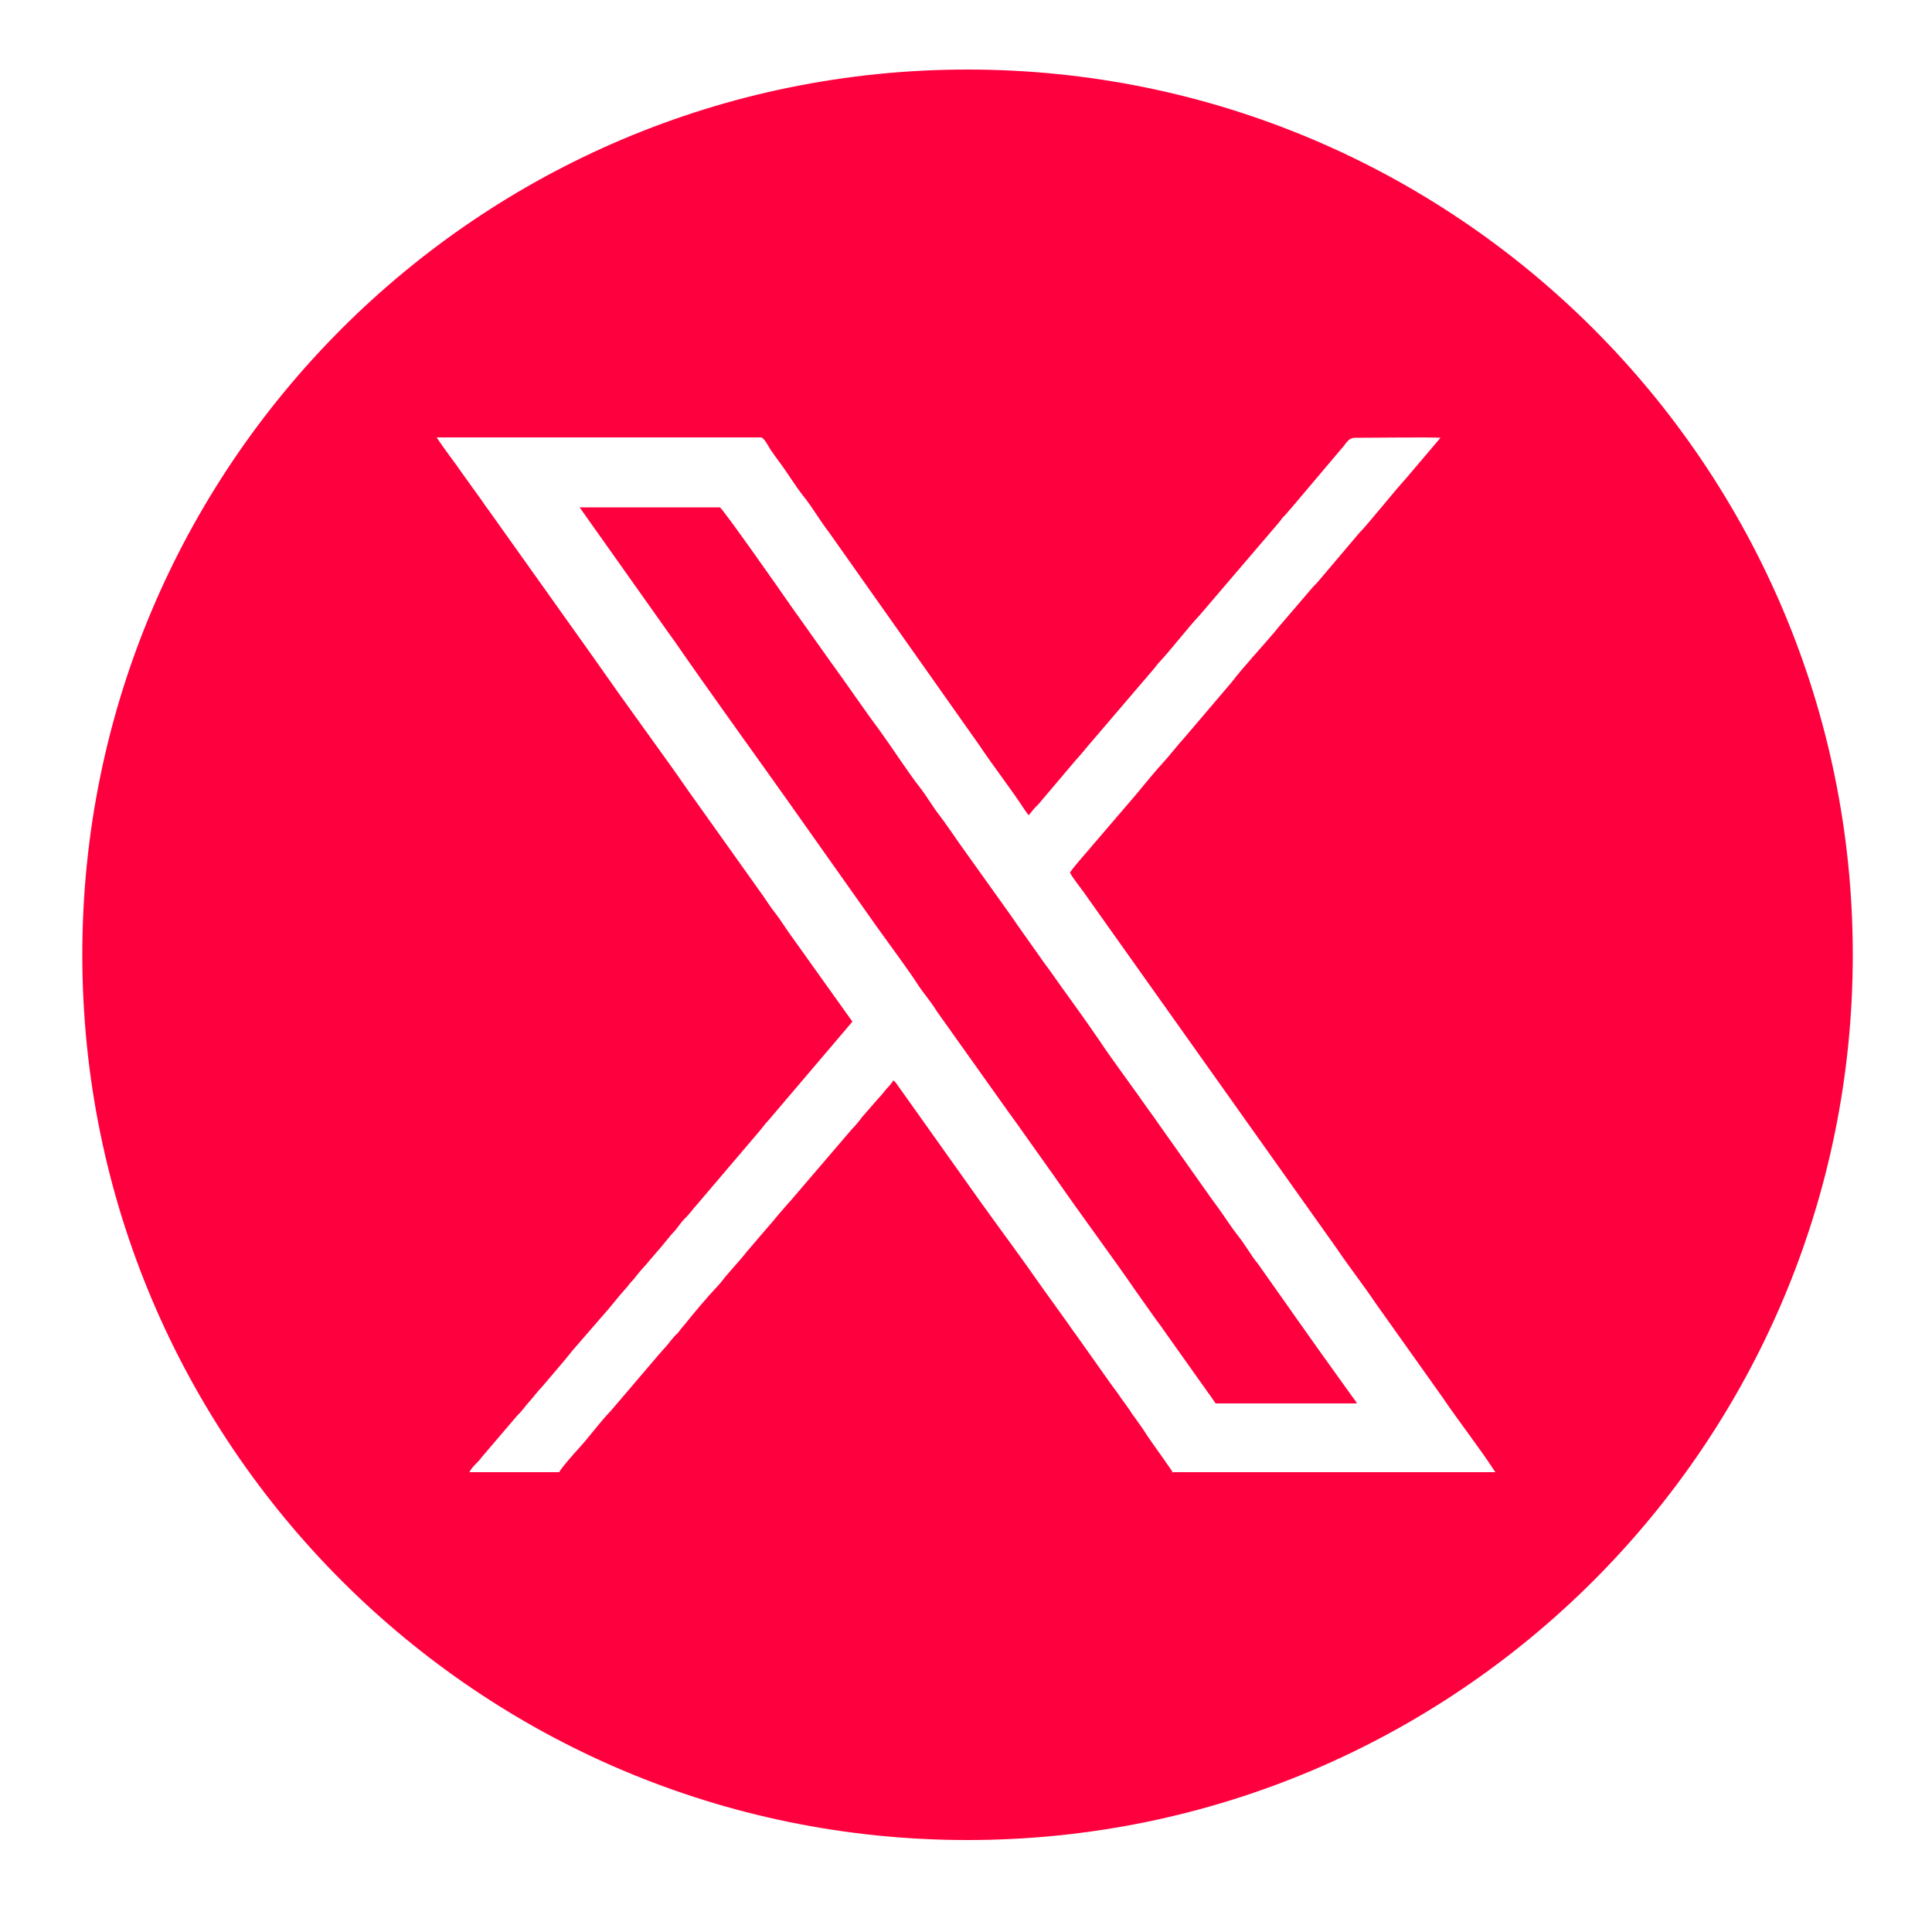 <?xml version="1.0" encoding="UTF-8"?>
<svg id="Calque_1" data-name="Calque 1" xmlns="http://www.w3.org/2000/svg" viewBox="0 0 50 50">
  <defs>
    <style>
      .cls-1 {
        fill: #FF003E;
        fill-rule: evenodd;
      }
    </style>
  </defs>
  <path class="cls-1" d="m34.09,34.88c-.17-.24-.33-.47-.51-.72-.09-.13-.17-.24-.26-.37l-.77-1.09c-.19-.23-.33-.5-.52-.73-.18-.23-.34-.49-.51-.72-.09-.13-.18-.24-.26-.36l-1.28-1.81c-.08-.12-.17-.24-.25-.35-.41-.59-.91-1.25-1.29-1.82-.4-.59-.87-1.22-1.29-1.82-.09-.12-.18-.24-.26-.36l-.51-.72c-.09-.13-.16-.23-.25-.36l-1.3-1.82c-.17-.24-.32-.47-.51-.72-.19-.24-.33-.5-.52-.74-.25-.31-.76-1.09-1.03-1.46-.39-.52-.87-1.23-1.28-1.79l-1.03-1.45c-.19-.28-1.77-2.53-1.83-2.54h-3.63l2.31,3.26c.04.06.09.12.13.18.94,1.36,2,2.82,2.95,4.16l2.32,3.28c.25.35.84,1.15,1.03,1.45.16.25.36.47.51.72l1.8,2.53c.09.12.17.24.26.36l1.03,1.45c.67.97,1.4,1.94,2.06,2.9l.51.72c.09.12.18.24.26.36l1.03,1.45c.04.06.09.13.13.18.05.07.08.12.13.19h3.66c-.03-.05-.08-.12-.12-.17l-.91-1.27Z"/>
  <path class="cls-1" d="m25.04,1.8C12.38,1.8,2.13,12.06,2.13,24.71s10.26,22.91,22.91,22.91,22.91-10.26,22.91-22.91S37.69,1.8,25.04,1.8Zm5.31,36.31c-.04-.09-.16-.23-.22-.33-.18-.26-.4-.55-.56-.81l-.22-.31c-.05-.06-.07-.1-.11-.16-.08-.12-.15-.21-.23-.32-.07-.11-.15-.21-.23-.32l-.9-1.27c-.07-.1-.15-.2-.22-.31l-.69-.96c-.52-.75-1.06-1.47-1.59-2.21l-2.14-3.01s-.07-.11-.12-.14c-.07.12-.18.21-.26.32-.05.06-.08.1-.14.16l-.41.47c-.08.11-.17.22-.27.32l-1.49,1.74c-.05.06-.09.11-.14.16l-.27.31c-.09.11-.17.21-.27.32l-.54.63c-.05.06-.07.09-.13.16l-.41.47c-.09.11-.16.21-.27.32-.2.21-.63.72-.81.95-.05.06-.09.1-.13.16-.05.07-.08.08-.14.15-.1.11-.16.21-.27.32-.04.05-.09.1-.14.16l-1.22,1.43c-.29.3-.53.64-.81.95-.12.13-.45.5-.53.64h-2.32c.06-.14.23-.26.31-.38l.93-1.09c.13-.12.2-.24.32-.37.11-.12.19-.24.31-.36l.62-.73c.05-.07.11-.13.16-.2l.78-.9c.22-.24.4-.49.62-.73.06-.06.08-.11.15-.18.08-.08.09-.11.15-.18.1-.13.21-.23.31-.36l.31-.36c.11-.13.19-.24.31-.37.11-.11.18-.25.3-.36.12-.12.2-.24.32-.37l1.54-1.81c.11-.12.2-.26.31-.37l2.16-2.54-1.52-2.13c-.18-.24-.32-.48-.5-.71-.12-.15-.22-.32-.33-.47l-1.68-2.36c-.24-.33-.44-.63-.67-.95l-1.35-1.88c-.22-.31-.45-.64-.67-.95l-2.69-3.78c-.06-.08-.12-.16-.17-.24l-.51-.71c-.22-.32-.46-.62-.67-.94h8.4c.07.01.19.23.23.3.08.12.14.2.22.31.22.29.42.63.65.92.24.3.41.61.65.92l3.89,5.51c.38.57.8,1.1,1.18,1.68.03.05.07.09.1.14l.15-.18c.05-.06.11-.1.15-.16l.88-1.04c.11-.13.2-.22.3-.35l1.77-2.07c.06-.07.08-.11.14-.17.29-.31.77-.93,1.03-1.2l2.06-2.41c.06-.07.07-.11.15-.18.07-.07.08-.1.15-.17l1.31-1.55c.12-.12.17-.29.36-.29.47,0,1.95-.02,2.21,0l-.9,1.06c-.27.29-1.03,1.24-1.2,1.4l-1.05,1.24c-.06.07-.09.1-.15.16l-.9,1.05s-.05.06-.08.1c-.32.38-.85.95-1.12,1.31l-1.2,1.41c-.22.24-.38.46-.6.7-.32.35-.59.71-.9,1.06l-.9,1.05c-.19.23-.41.46-.59.71.05.11.26.38.35.5.11.16.23.32.34.48l6.2,8.73c.33.49.7.96,1.03,1.45l1.72,2.42c.44.65.94,1.28,1.37,1.94h-8.39Z"/>
</svg>